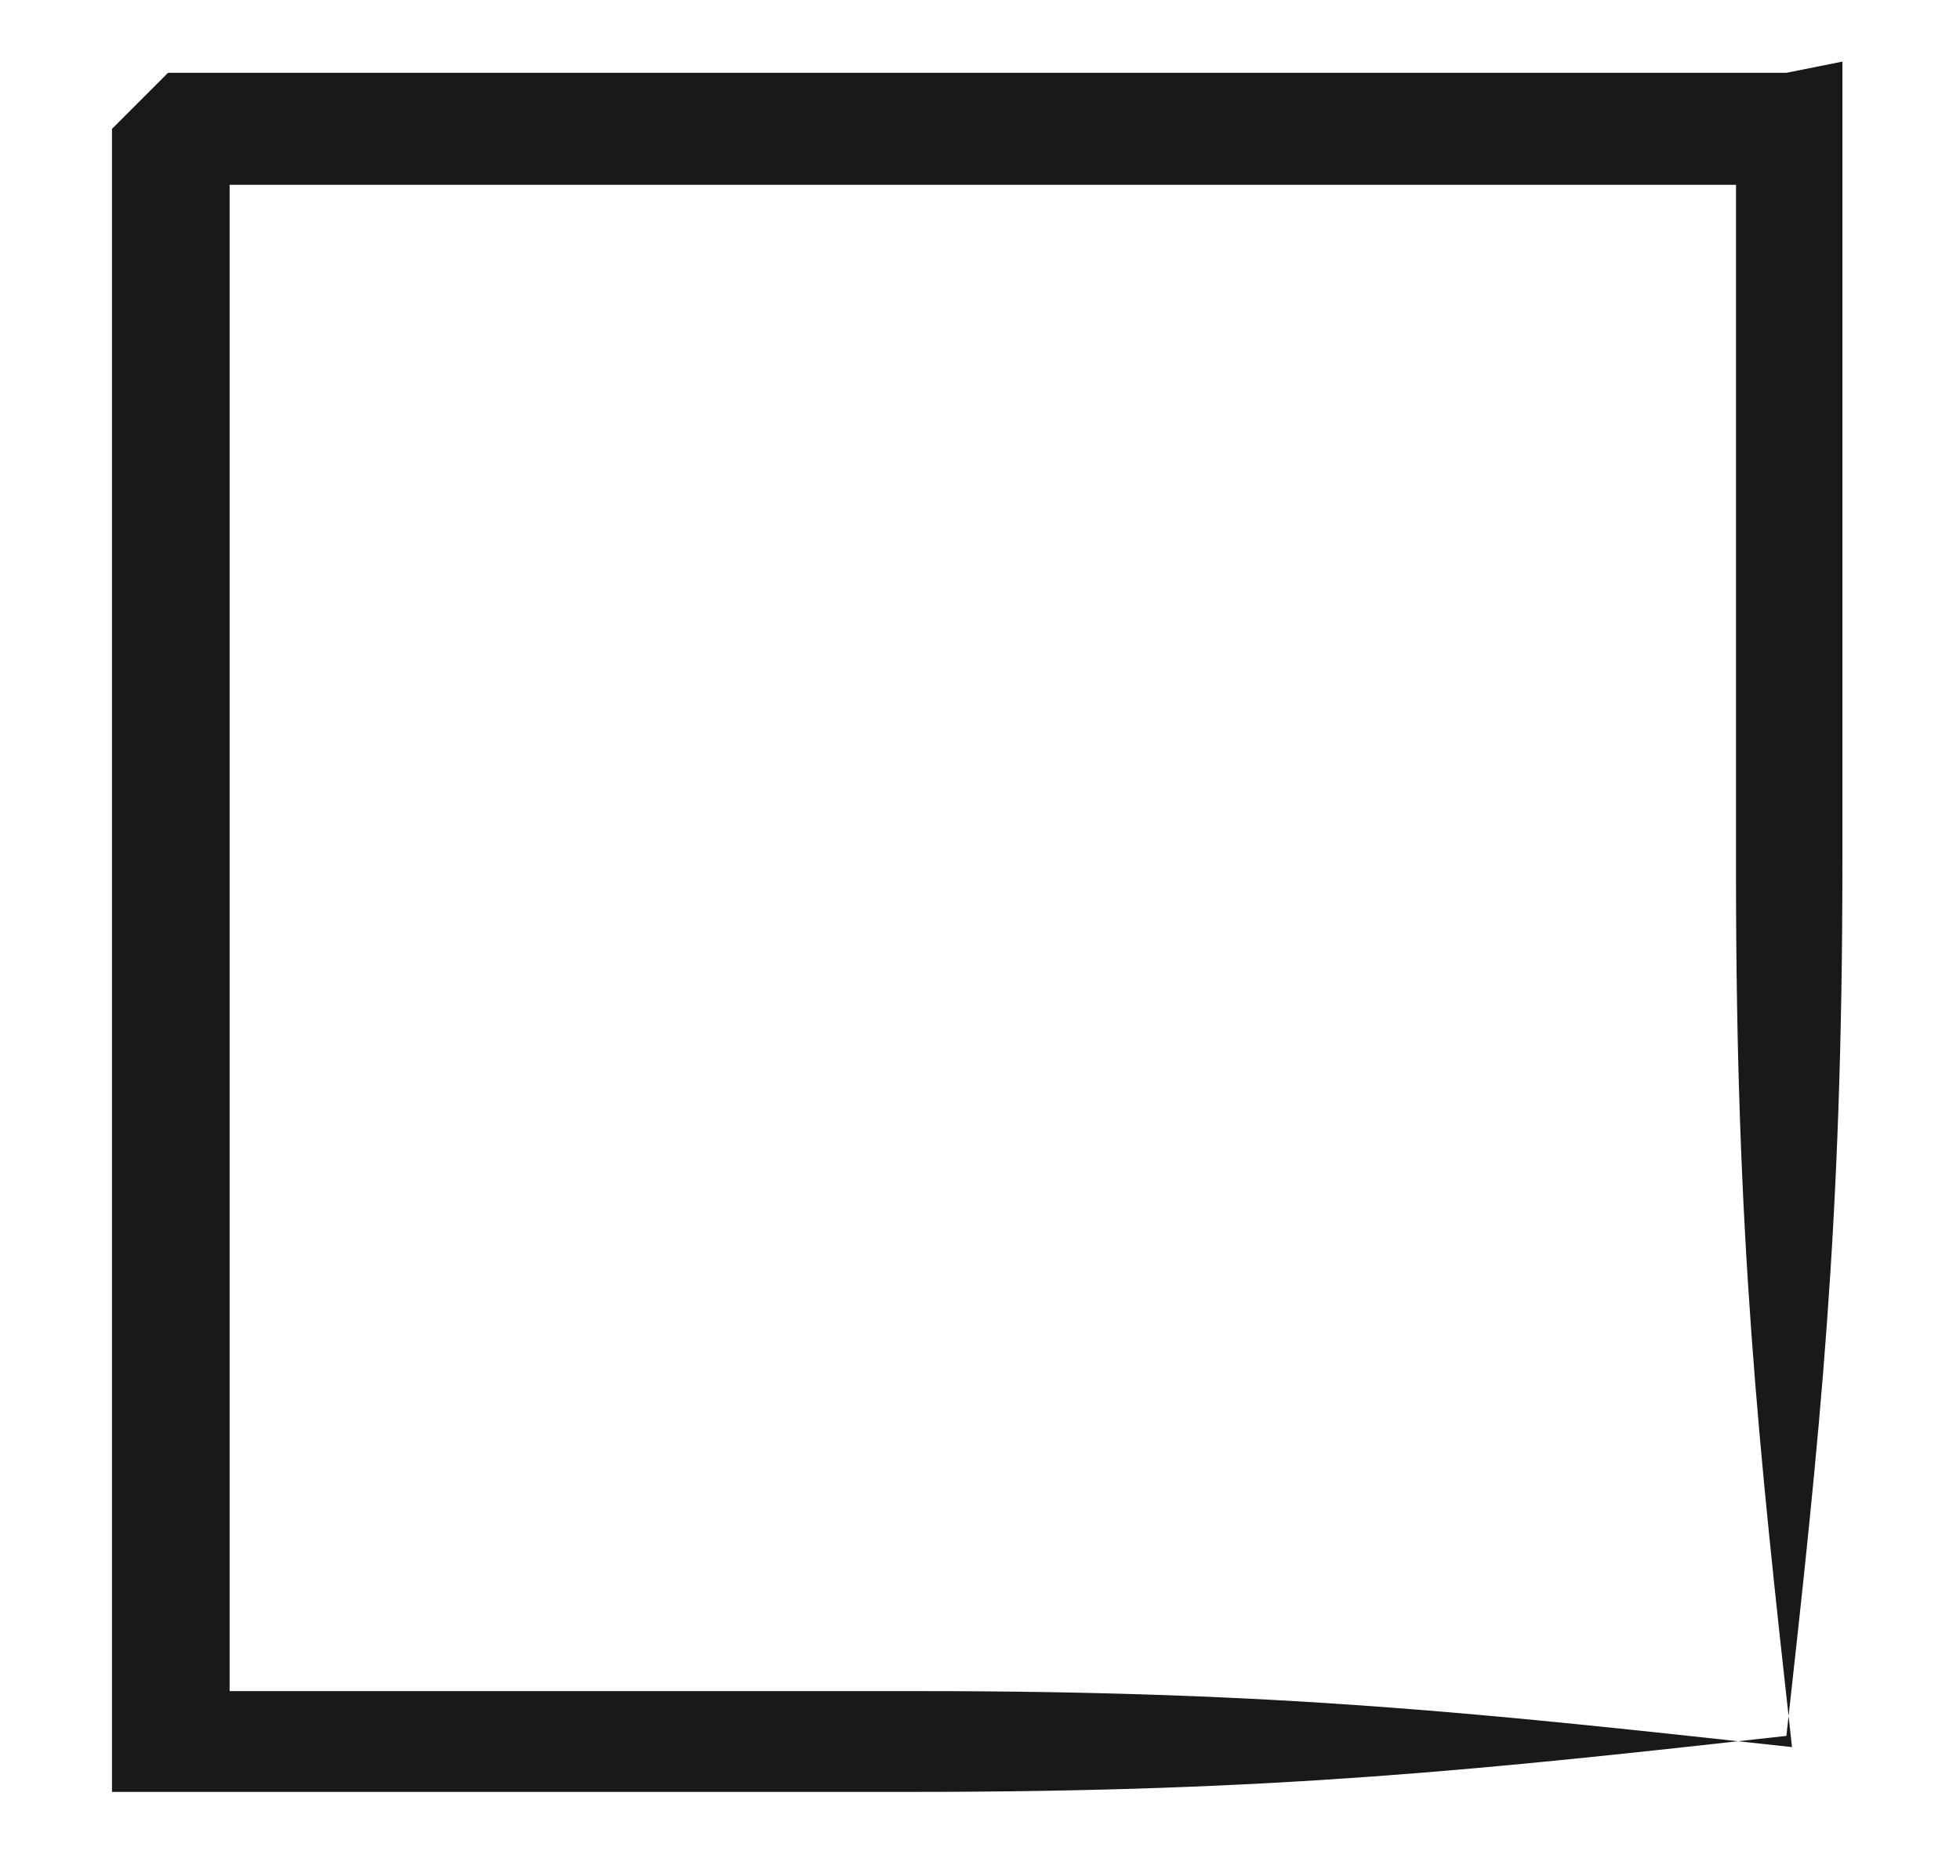 <?xml version="1.0" encoding="utf-8"?>
<!-- Generator: Adobe Illustrator 18.0.0, SVG Export Plug-In . SVG Version: 6.00 Build 0)  -->
<!DOCTYPE svg PUBLIC "-//W3C//DTD SVG 1.1//EN" "http://www.w3.org/Graphics/SVG/1.1/DTD/svg11.dtd">
<svg version="1.1" id="Layer_1" xmlns="http://www.w3.org/2000/svg" xmlns:xlink="http://www.w3.org/1999/xlink" x="0px" y="0px"
	 viewBox="0 0 35 33.5" enable-background="new 0 0 35 33.5" xml:space="preserve">
<path fill="#191919" d="M31.9,1.3C19.5,1.3,3,1.3,3,1.3s-0.3,0.3-1,1v0v0v0c0,0,0,0,0,0c0,0,0,0.1,0,0.1c0,0.1,0,0.3,0,0.5
	c0,0.5,0,1.2,0,2c0,1.7,0,4.2,0,7c0,5.7,0,12.9,0,19.1l0,1l1,0c6.1,0,11.1,0,13.3,0c6.5,0,10.2-0.4,15.6-1c0,0,0,0,0,0c0,0,0,0,0,0
	c0,0,0,0,0,0c0,0,0,0,0,0c0.6-5.4,1-9.1,1-15.6c0-2.2,0-7.2,0-13.3l0-1L31.9,1.3z M16.4,30.2c-2.1,0-6.7,0-12.3,0c0-6,0-12.7,0-18.1
	c0-2.8,0-5.3,0-7c0-0.7,0-1.3,0-1.8c3.6,0,16.5,0,26.9,0c0,5.6,0,10.2,0,12.3c0,6.5,0.4,10.2,1,15.6C26.5,30.6,22.9,30.2,16.4,30.2z
	"/>
</svg>

